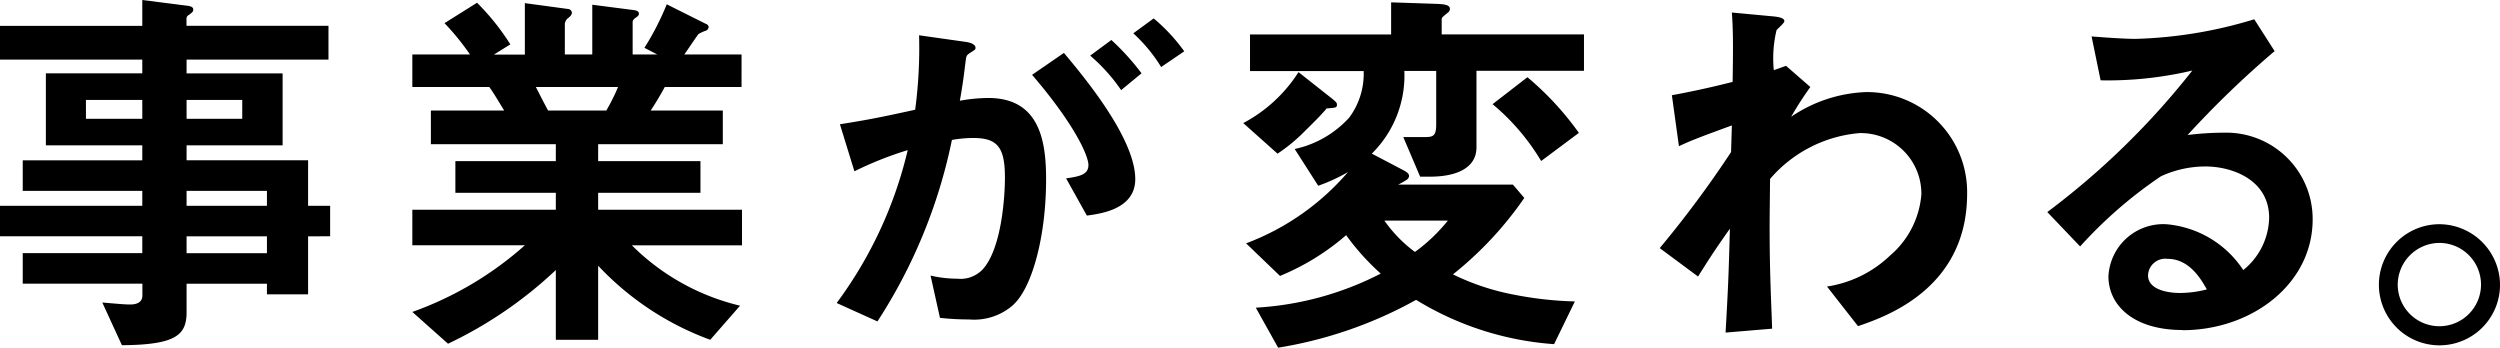 <svg xmlns="http://www.w3.org/2000/svg" width="102.047" height="14.192" viewBox="0 0 102.047 14.192"><path d="M12.576 9.646v2.368h-1.68v-.432h-3.28v1.151c0 .926-.4 1.342-2.64 1.358l-.8-1.742c.416.032.864.08 1.136.08.256 0 .5-.08.5-.368v-.482H.928v-1.246h4.88v-.69H0V8.401h5.808V7.79H.928V6.544h4.88v-.611H1.872V2.992h3.936v-.559H0V1.056h5.808V0l1.888.241c.08.015.192.047.192.143s-.032.112-.176.225a.166.166 0 00-.1.143v.3h5.796v1.381H7.616v.562h3.92v2.938h-3.92v.61h4.96V8.4h.9v1.245zM5.808 4.078h-2.3v.77h2.3zm4.08 0H7.616v.77h2.272zm1.008 3.712h-3.28v.61h3.28zm0 1.856h-3.28v.69h3.28zm14.896.368a9.3 9.3 0 004.416 2.464l-1.217 1.392a11.857 11.857 0 01-4.575-3.024v3.024h-1.728v-2.847a17.026 17.026 0 01-4.4 3.007l-1.457-1.297a13.919 13.919 0 004.593-2.721h-4.593V8.56h5.857v-.69h-4.1V6.576h4.1v-.69h-5.1V4.512h2.992c-.4-.657-.448-.737-.608-.962h-3.141V2.224h2.353a10.078 10.078 0 00-1.04-1.279l1.328-.833a9.531 9.531 0 011.359 1.7l-.671.416h1.264v-2.1l1.775.24a.169.169 0 01.145.144c0 .1-.08.16-.128.208a.343.343 0 00-.16.256v1.248h1.12V.193l1.728.223c.08.016.176.048.176.144 0 .064-.048.112-.128.16-.048.032-.128.1-.128.176v1.328h1.007l-.527-.272a11.061 11.061 0 00.912-1.776l1.6.8a.155.155 0 01.112.128.192.192 0 01-.1.144 1.424 1.424 0 00-.319.144c-.032.032-.48.7-.576.832h2.336V3.55h-3.133a12.54 12.54 0 01-.576.962h2.944v1.374h-5.088v.69h4.176V7.87h-4.176v.69h5.872v1.454zm-3.92-6.464c.208.4.224.449.5.962h2.376a7.689 7.689 0 00.48-.962zm19.52 8.866a2.4 2.4 0 01-1.824.624 11.217 11.217 0 01-1.2-.065l-.384-1.727a4.765 4.765 0 001.088.128 1.243 1.243 0 001.1-.449c.72-.895.848-2.912.848-3.679 0-1.233-.3-1.616-1.3-1.616a5.185 5.185 0 00-.864.08 21.477 21.477 0 01-3.04 7.408l-1.664-.752a17 17 0 002.9-6.24 14.33 14.33 0 00-2.176.864l-.592-1.92c1.216-.192 1.76-.305 3.072-.593a19.129 19.129 0 00.16-3.039l1.92.272c.208.032.384.112.384.24 0 .063-.016.08-.176.176-.192.128-.192.128-.224.336-.08.639-.112.927-.24 1.648A6.685 6.685 0 0140.348 4c2.16 0 2.352 1.9 2.352 3.328 0 2.3-.56 4.368-1.312 5.088m2.976-3.617l-.848-1.519c.576-.08.912-.16.912-.544 0-.4-.608-1.712-2.3-3.681l1.3-.895c.736.88 2.912 3.456 2.912 5.151 0 1.217-1.376 1.408-1.968 1.488m1.392-5.12A7.177 7.177 0 0044.5 2.271l.864-.639a9.857 9.857 0 011.232 1.36zm1.632-.943A6.329 6.329 0 0046.26 1.36l.832-.608a7.249 7.249 0 011.248 1.343zm6.752 1.697c-.3.353-.672.705-.976 1.009a7.051 7.051 0 01-1.024.831l-1.4-1.249a6 6 0 002.256-2.08l1.392 1.1c.176.144.176.175.176.223 0 .129-.032.129-.432.16m6.128-1.536v3.12c0 .9-.912 1.2-1.888 1.2h-.412l-.688-1.617h.912c.336 0 .432-.08.432-.527V2.895h-1.3a4.481 4.481 0 01-1.328 3.376l1.312.689c.08.048.208.112.208.223a.205.205 0 01-.08.145 2.736 2.736 0 01-.368.208h4.688l.464.544a14.511 14.511 0 01-2.912 3.12 9.789 9.789 0 002.512.832 14.627 14.627 0 002.464.272l-.848 1.744a12.431 12.431 0 01-5.632-1.808 17.229 17.229 0 01-5.632 1.952l-.912-1.633a12.689 12.689 0 005.1-1.391 9.766 9.766 0 01-1.412-1.569 9.791 9.791 0 01-2.7 1.664l-1.384-1.33a10.19 10.19 0 004.16-2.911 7.026 7.026 0 01-1.216.56l-.96-1.5a4.2 4.2 0 002.224-1.28 3 3 0 00.592-1.9h-4.64V1.408h5.76V.096l1.92.064c.24.016.48.032.48.208a.185.185 0 01-.08.144c-.256.208-.256.208-.256.3v.592h5.808v1.487zm-3.76 6.113a5.579 5.579 0 001.248 1.28 6.92 6.92 0 001.344-1.28zm6.4-2.432a9.014 9.014 0 00-1.984-2.32l1.424-1.1a12.193 12.193 0 012.1 2.272zm12.932 6.739l-1.264-1.615a4.744 4.744 0 002.572-1.263 3.655 3.655 0 001.28-2.5 2.474 2.474 0 00-2.528-2.5 5.408 5.408 0 00-3.648 1.871l-.016 1.456c-.016 2.16.064 3.521.1 4.656l-1.9.16c.1-1.759.128-2.383.176-4.24-.512.721-.8 1.153-1.3 1.952l-1.564-1.161a43.335 43.335 0 002.912-3.92l.032-1.087c-1.264.463-1.648.607-2.16.847l-.288-2.08a37.098 37.098 0 002.48-.544c.016-1.151.032-2-.032-2.832l1.712.16c.144.016.432.048.432.193 0 .08-.272.3-.32.368a4.958 4.958 0 00-.112 1.632l.5-.177.992.864a13.941 13.941 0 00-.784 1.216 5.794 5.794 0 013.056-1.008 4.085 4.085 0 014.128 4.145c0 3.855-3.28 5.008-4.448 5.407m13.24.16c-2 0-3.024-1.008-3.024-2.191a2.241 2.241 0 012.352-2.128 4.179 4.179 0 013.152 1.872 2.819 2.819 0 001.056-2.129c0-1.584-1.552-2.1-2.592-2.1a4.338 4.338 0 00-1.824.4 18.023 18.023 0 00-3.3 2.864l-1.34-1.403a31.568 31.568 0 005.92-5.777 14.974 14.974 0 01-3.744.4l-.368-1.792c.384.031 1.3.1 1.792.1a18.164 18.164 0 004.848-.8l.832 1.3a39.329 39.329 0 00-3.552 3.423 12.7 12.7 0 011.552-.095A3.526 3.526 0 0194.4 8.951c0 2.655-2.5 4.527-5.312 4.527m-.608-2.912a.706.706 0 00-.8.673c0 .559.736.72 1.312.72a4.485 4.485 0 001.088-.145c-.208-.367-.688-1.248-1.6-1.248m13.568 1.05a2.472 2.472 0 11-2.464-2.464 2.488 2.488 0 012.464 2.464m-4.176 0a1.7 1.7 0 101.712-1.7 1.711 1.711 0 00-1.712 1.7"/></svg>